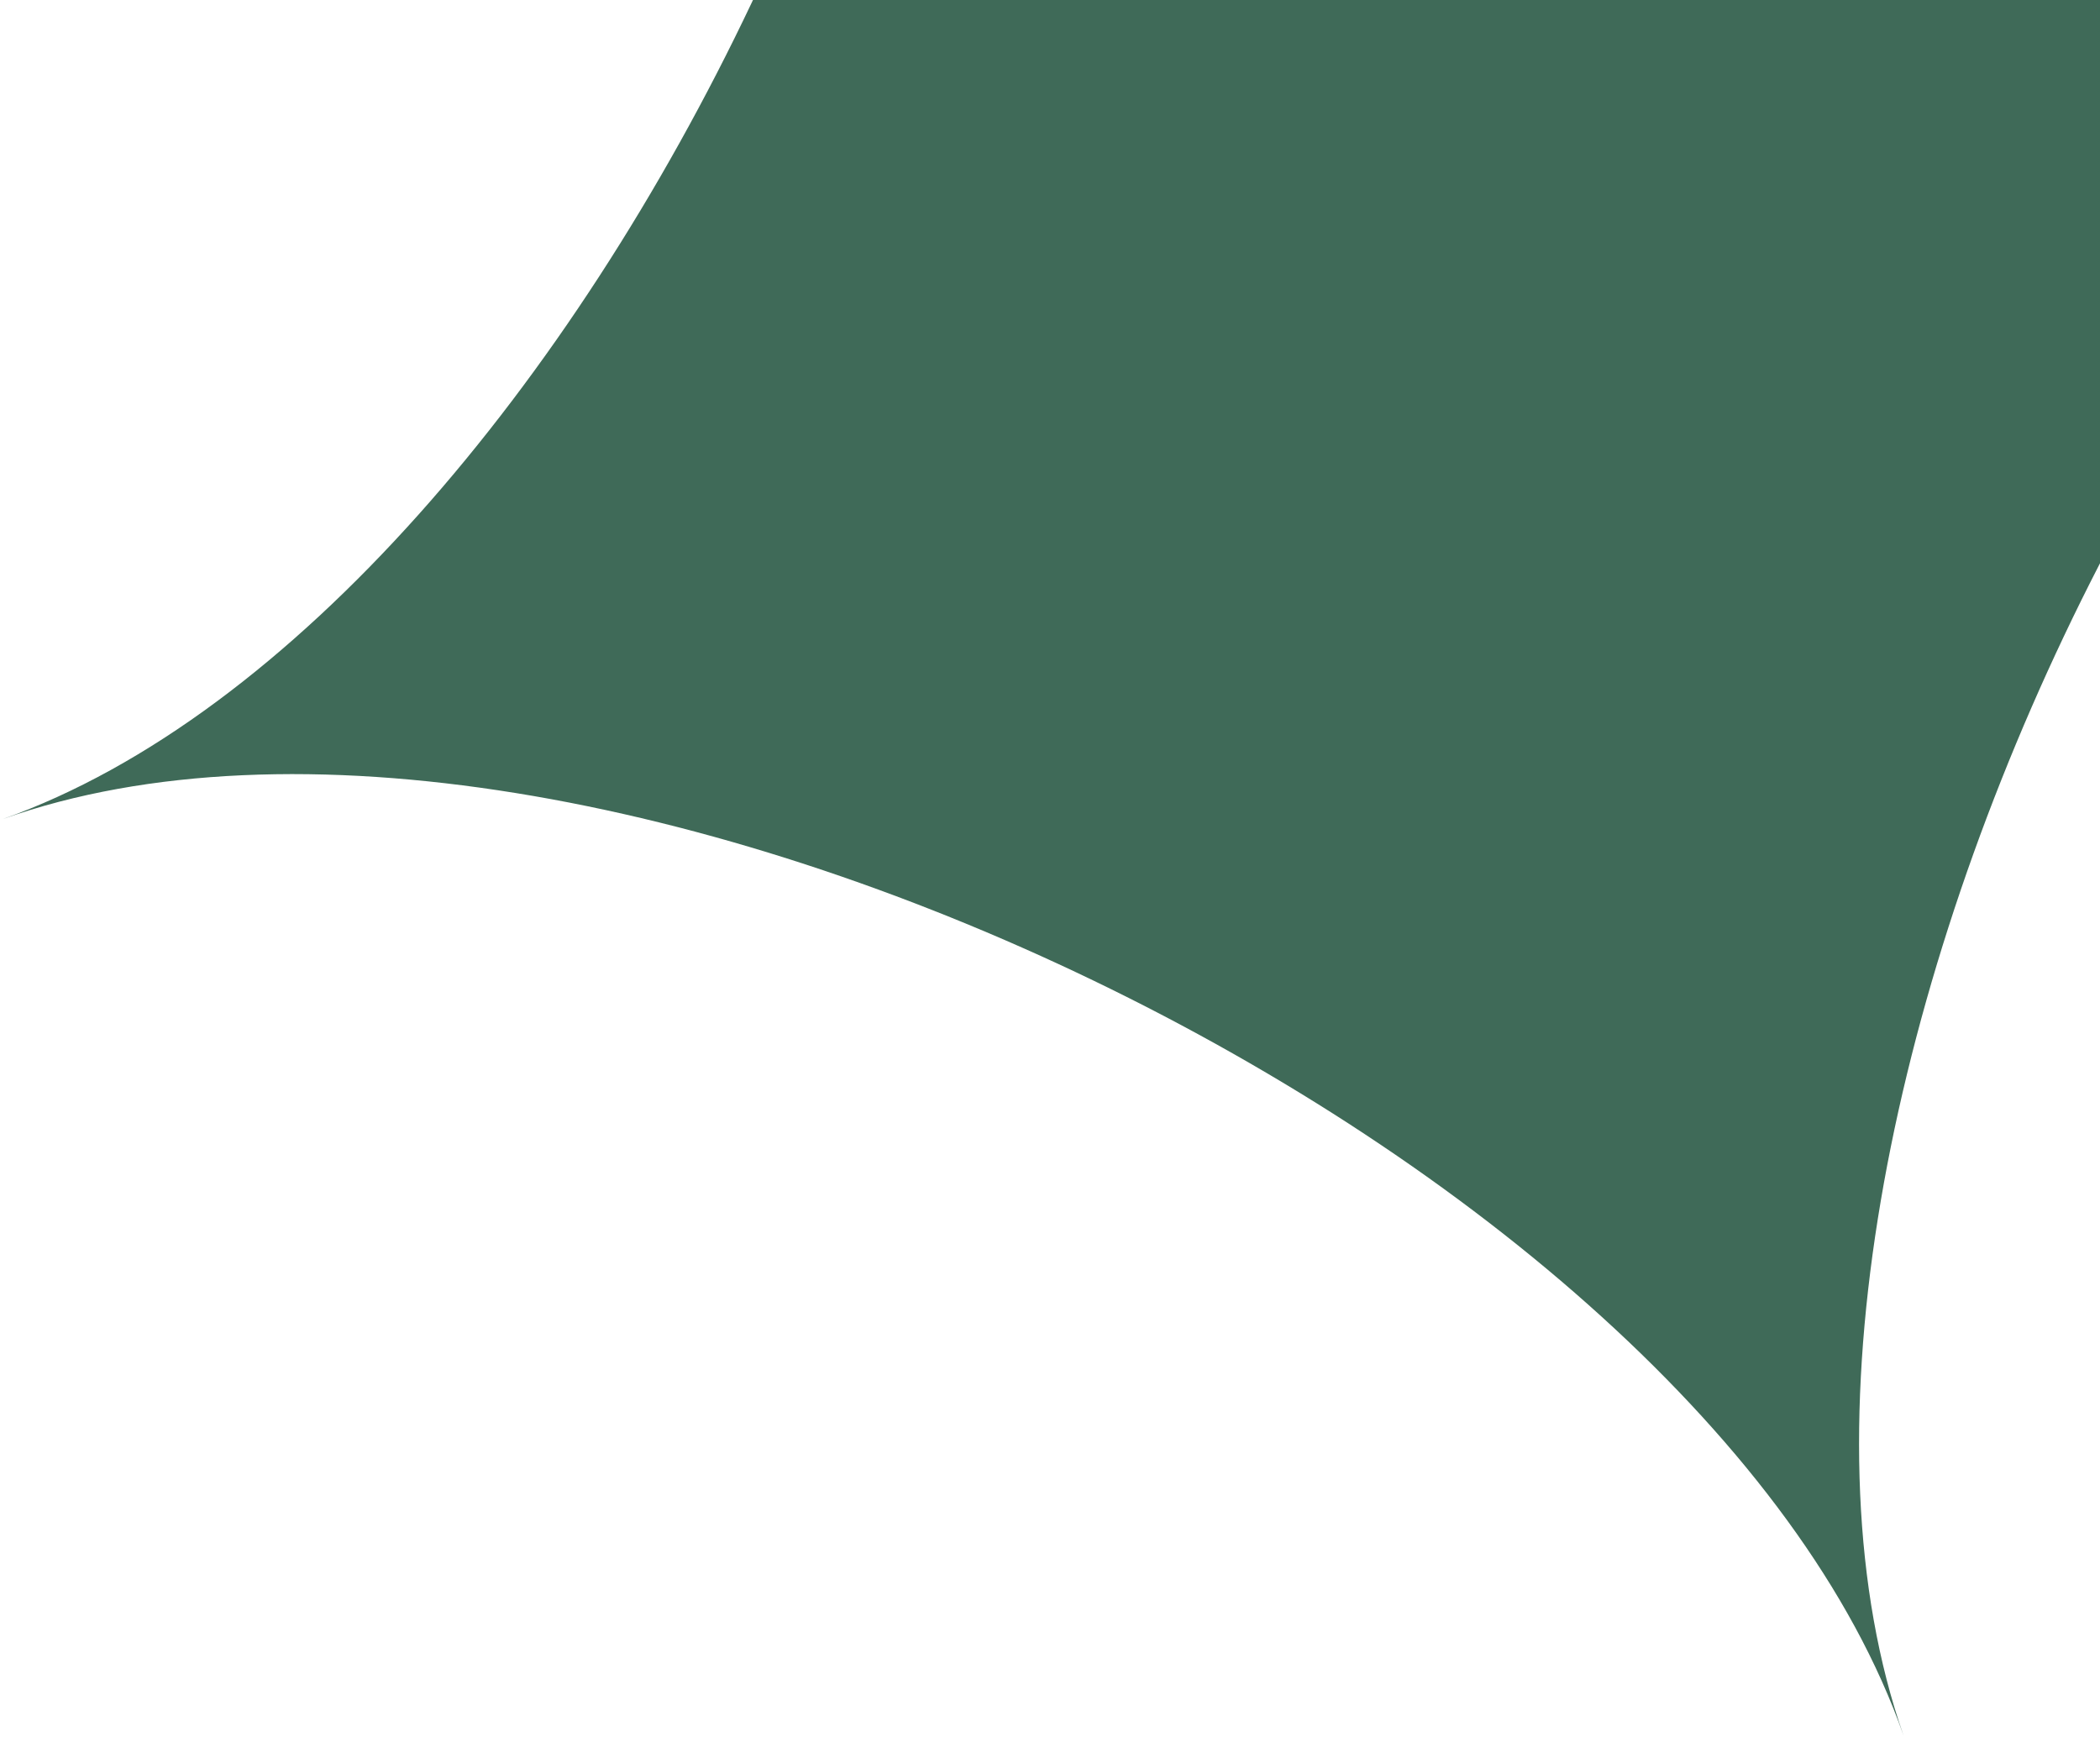 <svg width="486" height="402" viewBox="0 0 486 402" fill="none" xmlns="http://www.w3.org/2000/svg">
<path d="M440.551 401.73C393.201 266.43 134.861 141.82 0.671 189.56C134.861 141.82 258.451 -118.66 211.101 -254C258.451 -118.66 516.791 6 651.001 -41.78C516.791 6 393.201 266.43 440.551 401.73Z" fill="#3F6A58"/>
</svg>
